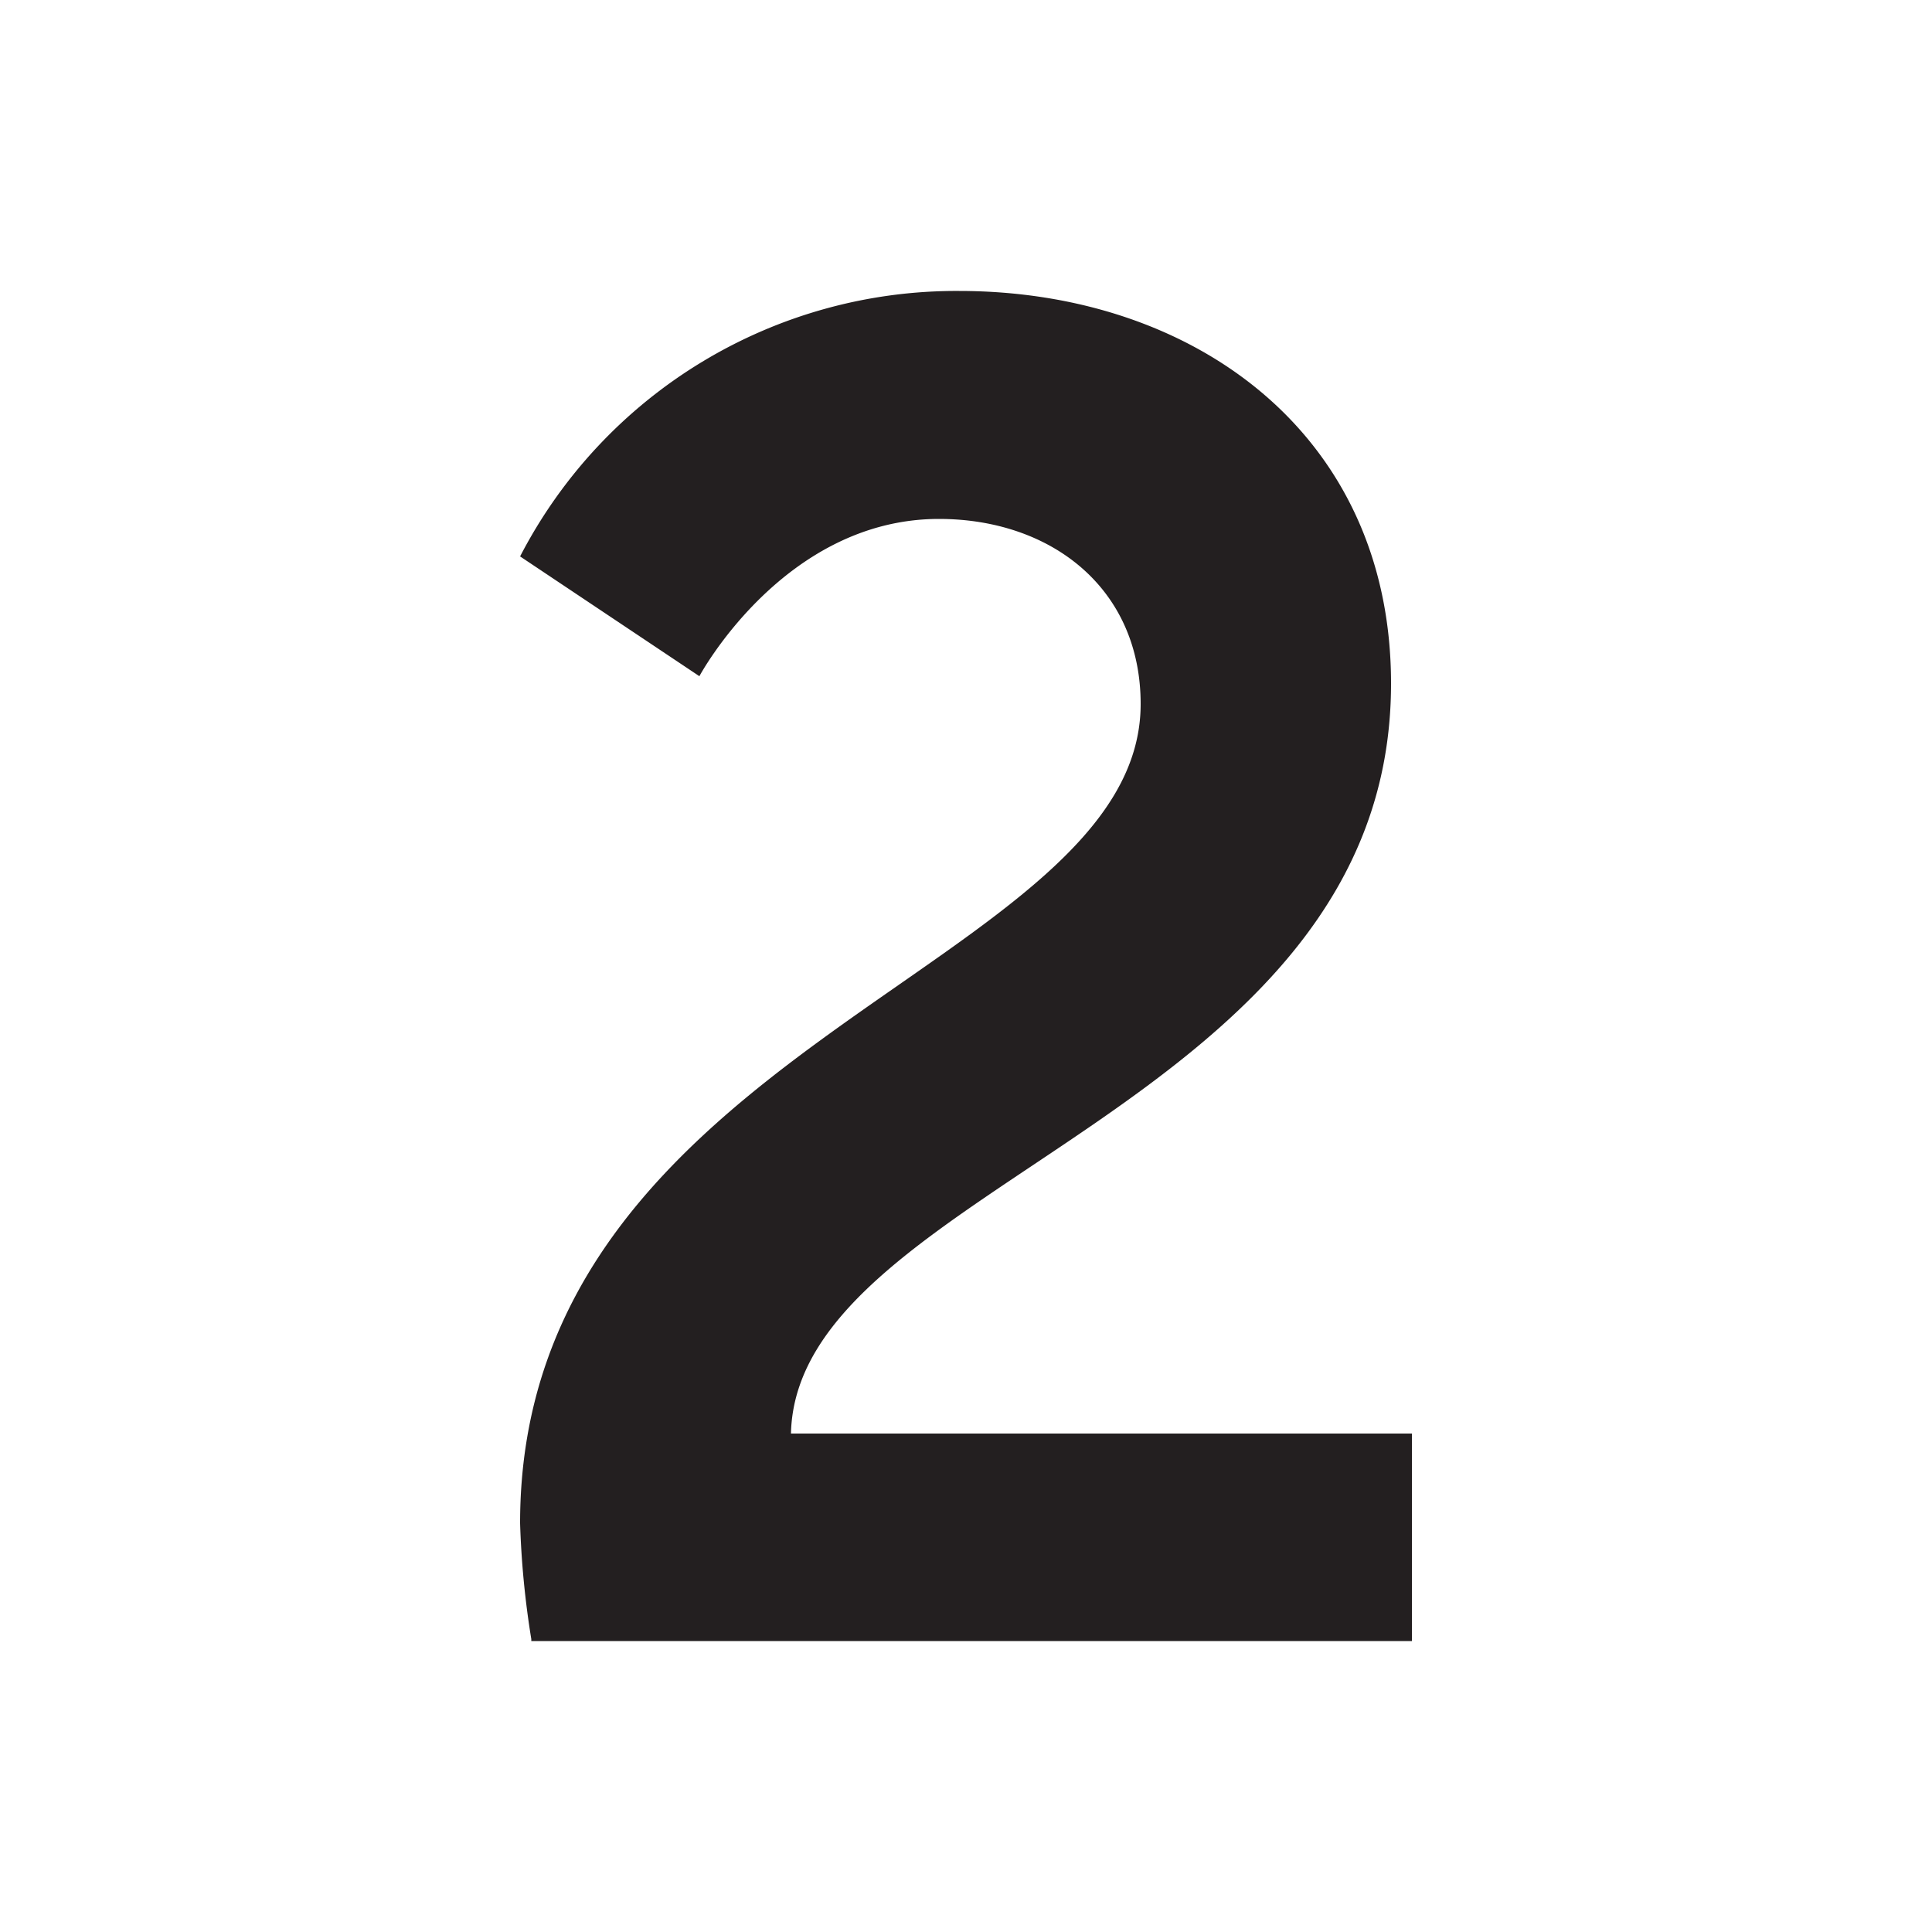 <svg id="Layer_2" data-name="Layer 2" xmlns="http://www.w3.org/2000/svg" xmlns:xlink="http://www.w3.org/1999/xlink" viewBox="0 0 50 50"><defs><style>.cls-1{fill:none;}.cls-2{clip-path:url(#clip-path);}.cls-3{fill:#231f20;}</style><clipPath id="clip-path"><rect class="cls-1" x="13.46" y="7.53" width="23.09" height="34.94"/></clipPath></defs><g class="cls-2"><path class="cls-3" d="M13.75,42.47H36.54V37.1H20.47C20.62,30.61,36,28.73,36,17.69c0-6.48-5.13-10.16-11.18-10.16A12.71,12.71,0,0,0,13.46,14.4l4.64,3.1s2.18-4.07,6.2-4.07c2.9,0,5.22,1.79,5.22,4.79,0,6.83-16.06,8.81-16.06,21.2a23,23,0,0,0,.29,3"/></g></svg>